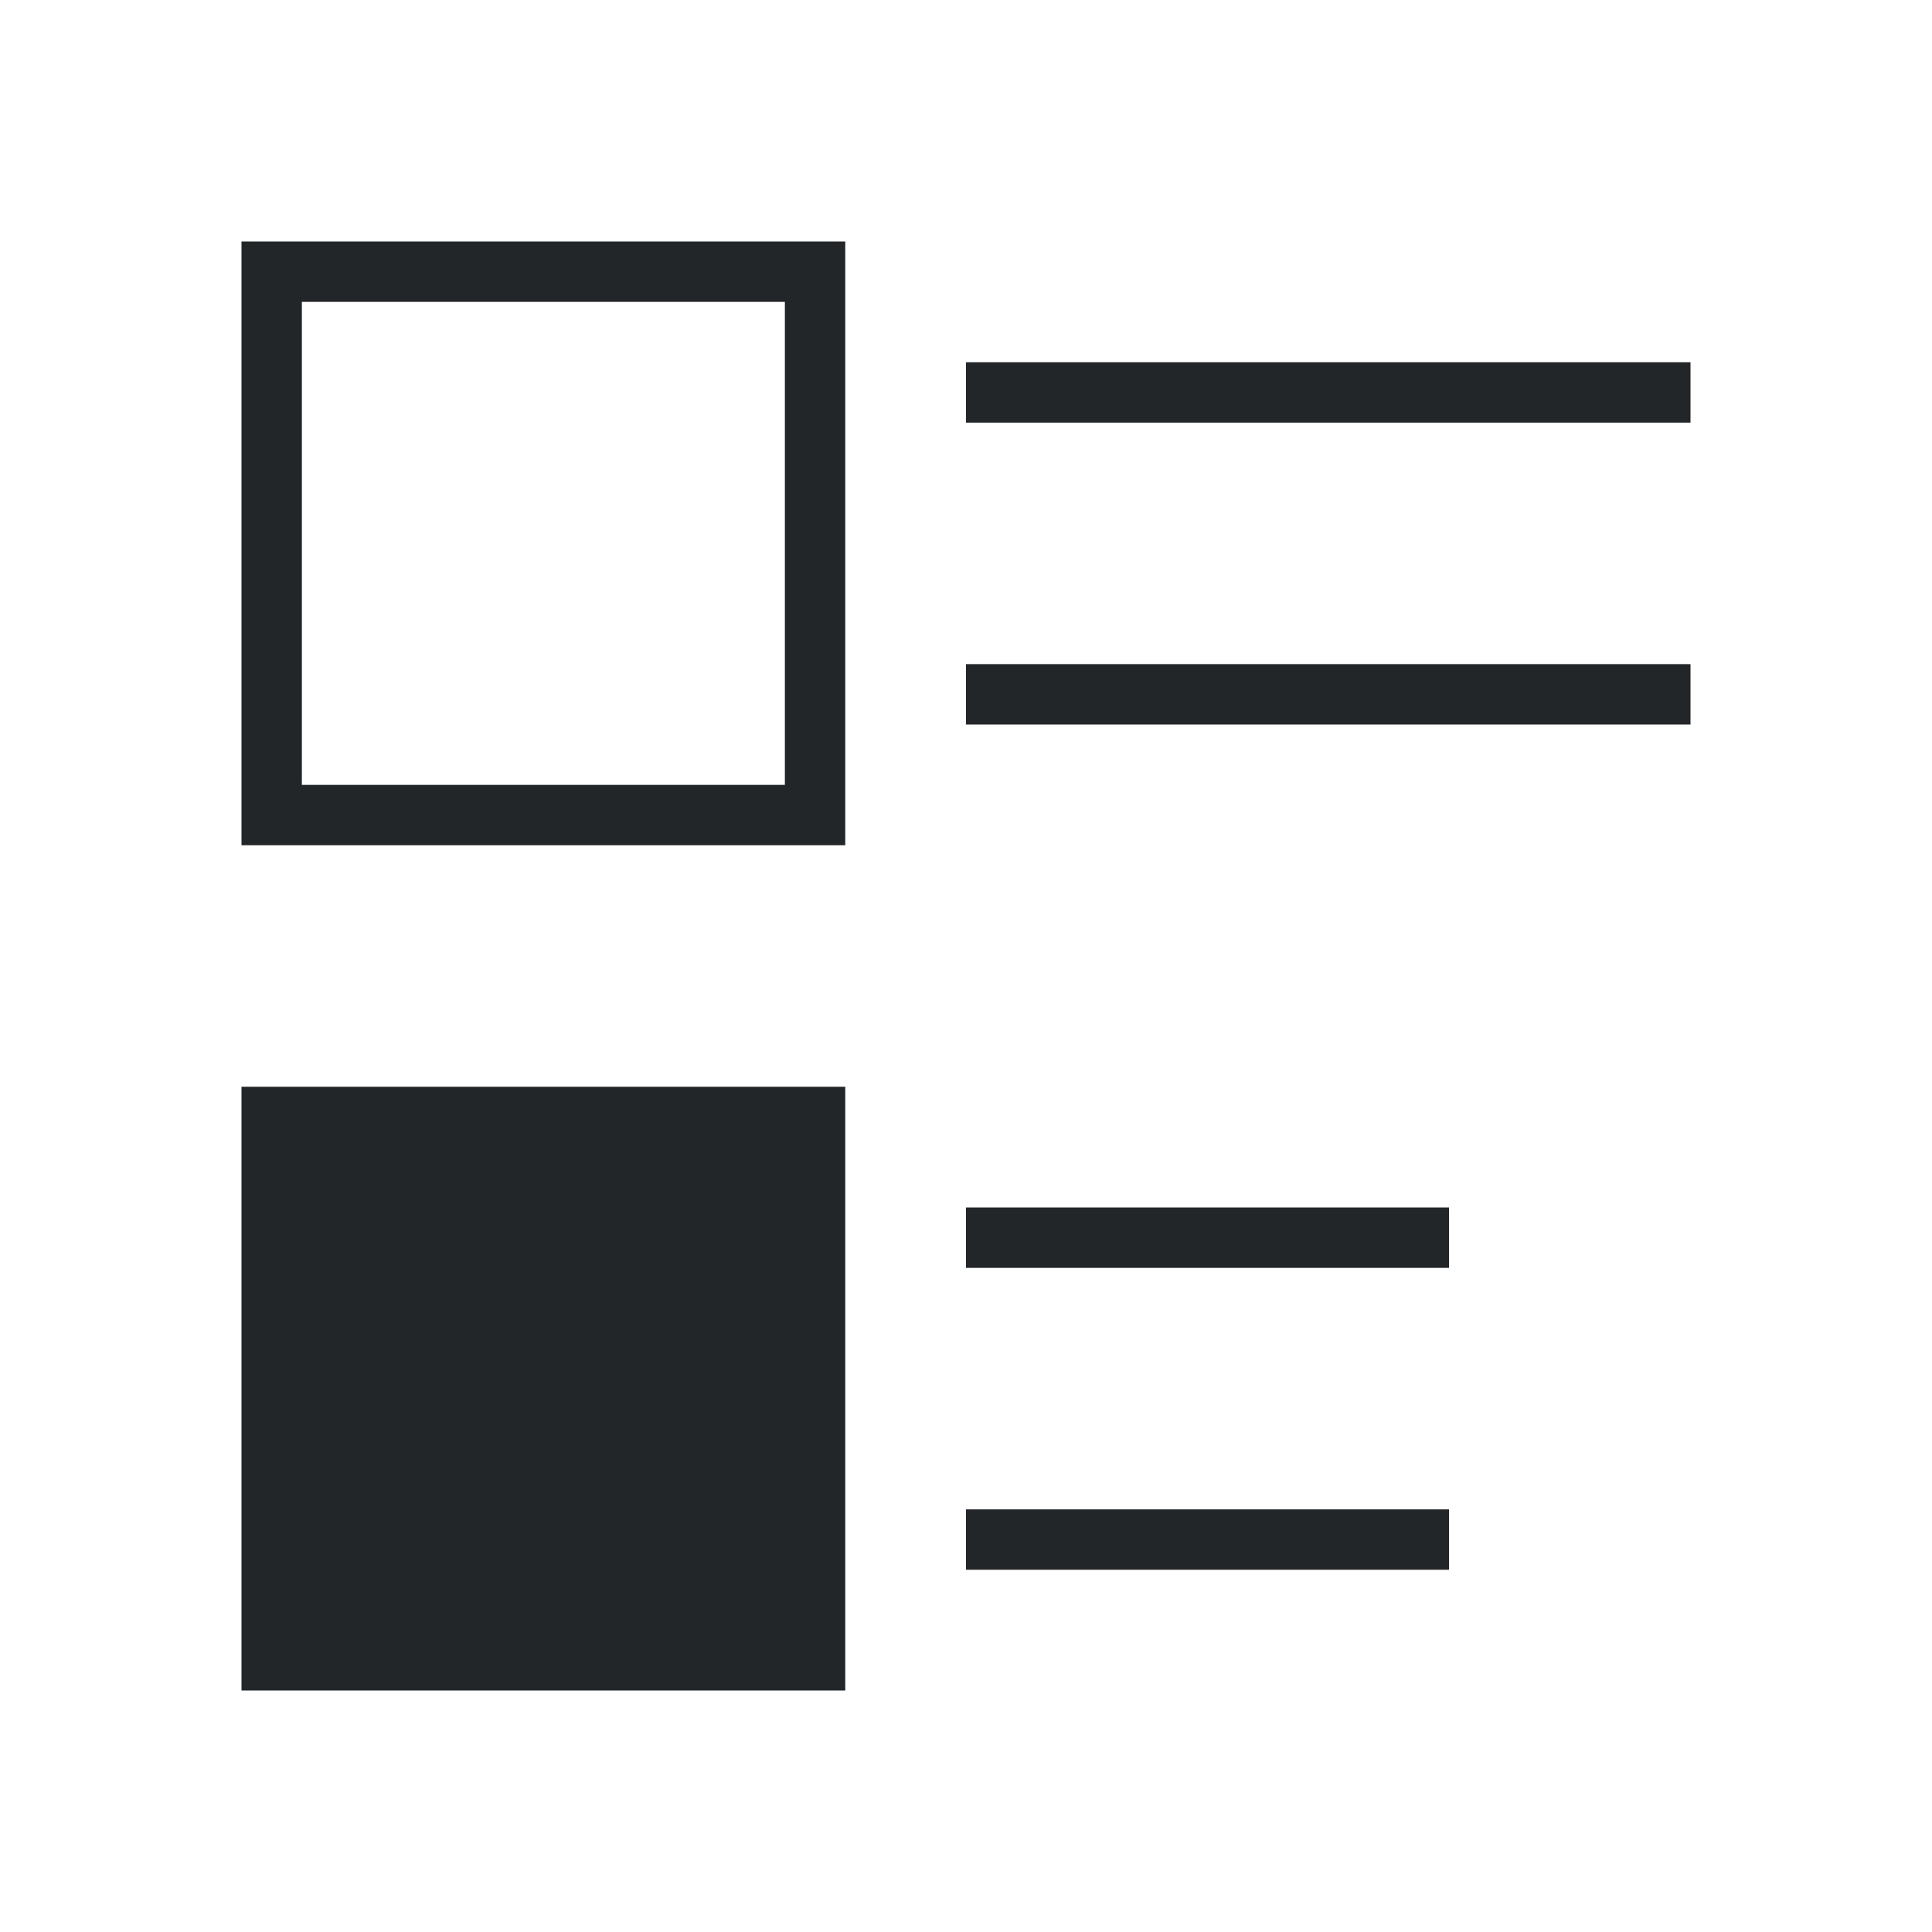 <svg xmlns="http://www.w3.org/2000/svg" viewBox="0 0 32 32">
  <defs
     id="defs3051">
    <style
       type="text/css"
       id="current-color-scheme">
      .ColorScheme-Text {
        color:#232629;
      }
      </style>
  </defs>
  <path
     style="fill:currentColor;fill-opacity:1;stroke:none" 
     d="M 4 4 L 4 14 L 14 14 L 14 4 L 4 4 z M 5 5 L 13 5 L 13 13 L 5 13 L 5 5 z M 16 6 L 16 7 L 28 7 L 28 6 L 16 6 z M 16 11 L 16 12 L 28 12 L 28 11 L 16 11 z M 4 18 L 4 28 L 14 28 L 14 18 L 4 18 z M 16 20 L 16 21 L 24 21 L 24 20 L 16 20 z M 16 25 L 16 26 L 24 26 L 24 25 L 16 25 z "
     id="path59" 
     class="ColorScheme-Text"
     />
</svg>
